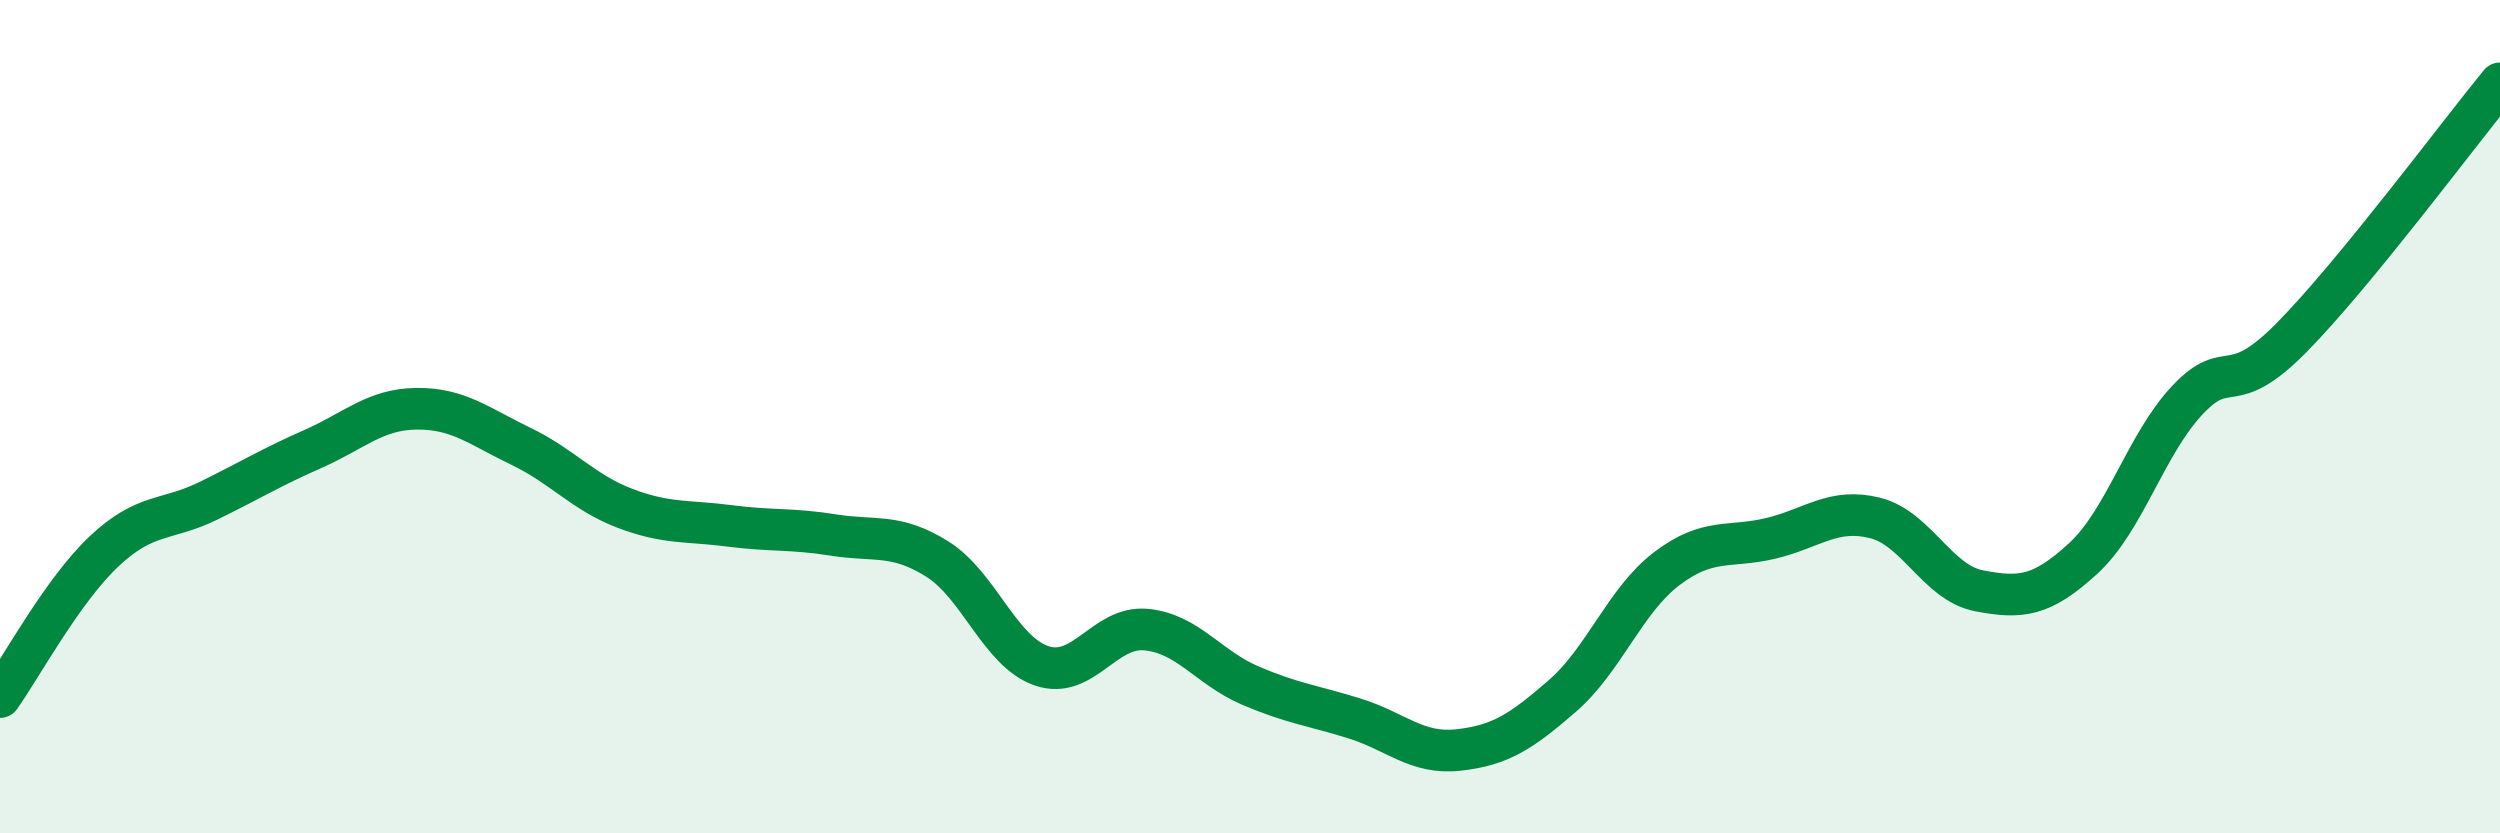
    <svg width="60" height="20" viewBox="0 0 60 20" xmlns="http://www.w3.org/2000/svg">
      <path
        d="M 0,16.73 C 0.5,16.03 1.5,14.17 2.5,13.23 C 3.5,12.29 4,12.51 5,12.02 C 6,11.53 6.5,11.22 7.5,10.78 C 8.5,10.34 9,9.82 10,9.81 C 11,9.8 11.5,10.23 12.5,10.71 C 13.5,11.19 14,11.82 15,12.2 C 16,12.58 16.5,12.49 17.5,12.62 C 18.5,12.75 19,12.68 20,12.84 C 21,13 21.5,12.79 22.5,13.42 C 23.5,14.05 24,15.64 25,15.98 C 26,16.32 26.5,15.02 27.5,15.11 C 28.5,15.2 29,16.02 30,16.45 C 31,16.88 31.5,16.93 32.5,17.24 C 33.5,17.55 34,18.11 35,18 C 36,17.89 36.5,17.57 37.5,16.7 C 38.5,15.83 39,14.41 40,13.65 C 41,12.89 41.5,13.16 42.5,12.92 C 43.5,12.68 44,12.18 45,12.43 C 46,12.68 46.5,13.99 47.5,14.18 C 48.5,14.37 49,14.32 50,13.4 C 51,12.48 51.5,10.66 52.5,9.6 C 53.5,8.54 53.5,9.62 55,8.1 C 56.5,6.58 59,3.22 60,2L60 20L0 20Z"
        fill="#008740"
        opacity="0.1"
        stroke-linecap="round"
        stroke-linejoin="round"
      />
      <path
        d="M 0,16.73 C 0.5,16.03 1.5,14.17 2.5,13.23 C 3.5,12.29 4,12.51 5,12.02 C 6,11.53 6.5,11.22 7.5,10.78 C 8.5,10.34 9,9.82 10,9.81 C 11,9.8 11.5,10.23 12.5,10.71 C 13.5,11.19 14,11.82 15,12.2 C 16,12.58 16.5,12.49 17.5,12.62 C 18.5,12.75 19,12.68 20,12.84 C 21,13 21.5,12.79 22.5,13.42 C 23.5,14.05 24,15.64 25,15.98 C 26,16.32 26.5,15.02 27.5,15.11 C 28.5,15.2 29,16.02 30,16.45 C 31,16.88 31.5,16.93 32.5,17.24 C 33.5,17.55 34,18.11 35,18 C 36,17.89 36.5,17.57 37.5,16.7 C 38.5,15.83 39,14.41 40,13.65 C 41,12.89 41.5,13.16 42.5,12.92 C 43.5,12.68 44,12.18 45,12.43 C 46,12.68 46.5,13.99 47.5,14.18 C 48.5,14.37 49,14.32 50,13.4 C 51,12.48 51.5,10.66 52.5,9.6 C 53.5,8.54 53.5,9.62 55,8.1 C 56.5,6.58 59,3.22 60,2"
        stroke="#008740"
        stroke-width="1"
        fill="none"
        stroke-linecap="round"
        stroke-linejoin="round"
      />
    </svg>
  